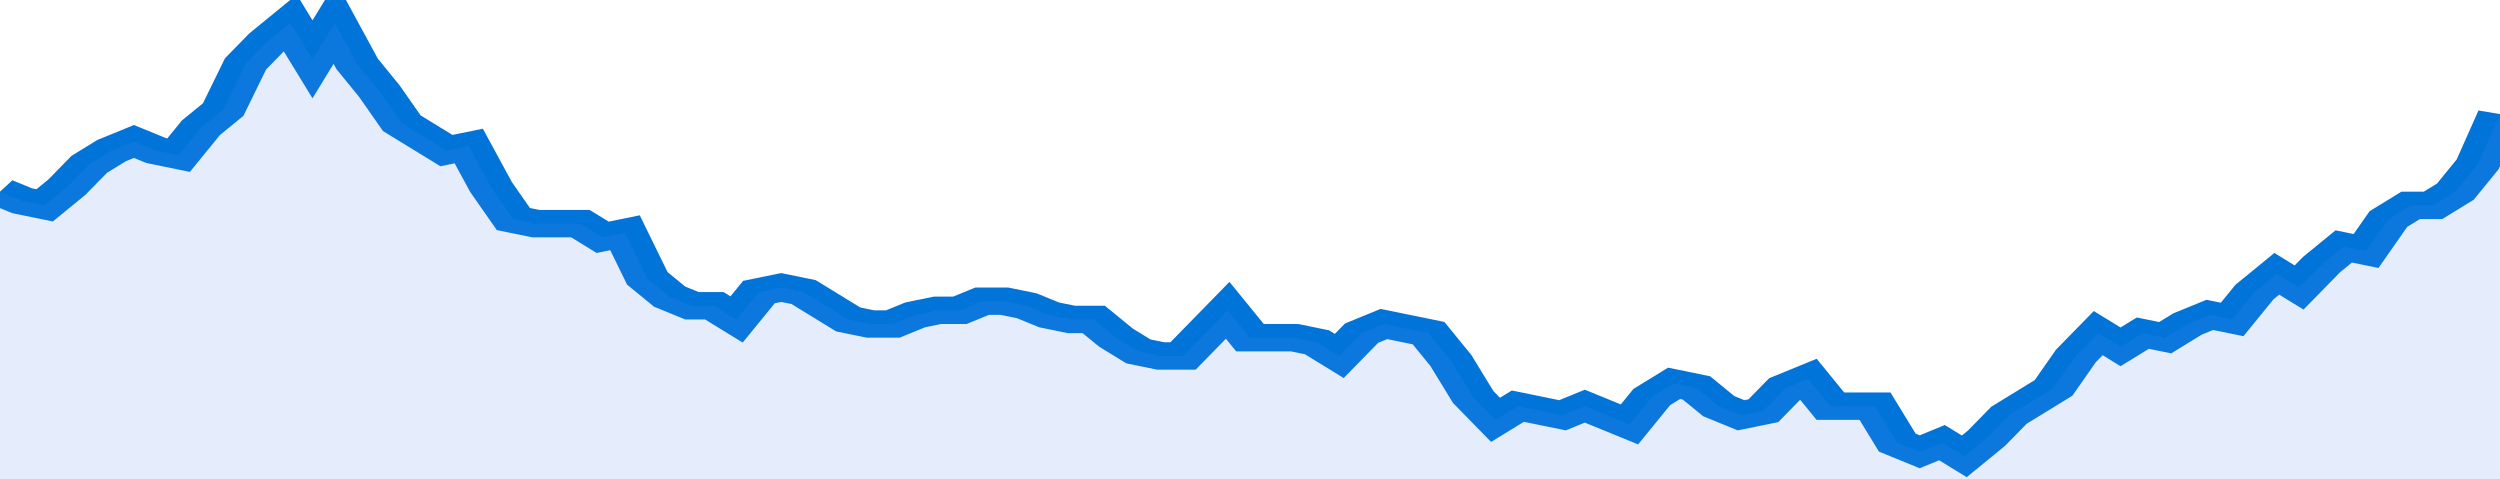 <svg xmlns="http://www.w3.org/2000/svg" viewBox="0 0 336 105" width="120" height="23" preserveAspectRatio="none">
				 <polyline fill="none" stroke="#0074d9" stroke-width="6" points="0, 42 3, 44 6, 45 9, 41 12, 36 15, 33 18, 31 21, 33 24, 34 27, 28 30, 24 33, 14 36, 9 39, 5 42, 13 45, 5 48, 14 51, 20 54, 27 57, 30 60, 33 63, 32 66, 41 69, 48 72, 49 75, 49 78, 49 81, 52 84, 51 87, 61 90, 65 93, 67 96, 67 99, 70 102, 64 105, 63 108, 64 111, 67 114, 70 117, 71 120, 71 123, 69 126, 68 129, 68 132, 66 135, 66 138, 67 141, 69 144, 70 147, 70 150, 74 153, 77 156, 78 159, 78 162, 73 165, 68 168, 74 171, 74 174, 74 177, 75 180, 78 183, 73 186, 71 189, 72 192, 73 195, 79 198, 87 201, 92 204, 89 207, 90 210, 91 213, 89 216, 91 219, 93 222, 87 225, 84 228, 85 231, 89 234, 91 237, 90 240, 85 243, 83 246, 89 249, 89 252, 89 255, 97 258, 99 261, 97 264, 100 267, 96 270, 91 273, 88 276, 85 279, 78 282, 73 285, 76 288, 73 291, 74 294, 71 297, 69 300, 70 303, 64 306, 60 309, 63 312, 58 315, 54 318, 55 321, 48 324, 45 327, 45 330, 42 333, 36 336, 25 336, 25 "> </polyline>
				 <polygon fill="#5085ec" opacity="0.15" points="0, 105 0, 42 3, 44 6, 45 9, 41 12, 36 15, 33 18, 31 21, 33 24, 34 27, 28 30, 24 33, 14 36, 9 39, 5 42, 13 45, 5 48, 14 51, 20 54, 27 57, 30 60, 33 63, 32 66, 41 69, 48 72, 49 75, 49 78, 49 81, 52 84, 51 87, 61 90, 65 93, 67 96, 67 99, 70 102, 64 105, 63 108, 64 111, 67 114, 70 117, 71 120, 71 123, 69 126, 68 129, 68 132, 66 135, 66 138, 67 141, 69 144, 70 147, 70 150, 74 153, 77 156, 78 159, 78 162, 73 165, 68 168, 74 171, 74 174, 74 177, 75 180, 78 183, 73 186, 71 189, 72 192, 73 195, 79 198, 87 201, 92 204, 89 207, 90 210, 91 213, 89 216, 91 219, 93 222, 87 225, 84 228, 85 231, 89 234, 91 237, 90 240, 85 243, 83 246, 89 249, 89 252, 89 255, 97 258, 99 261, 97 264, 100 267, 96 270, 91 273, 88 276, 85 279, 78 282, 73 285, 76 288, 73 291, 74 294, 71 297, 69 300, 70 303, 64 306, 60 309, 63 312, 58 315, 54 318, 55 321, 48 324, 45 327, 45 330, 42 333, 36 336, 25 336, 105 "></polygon>
			</svg>